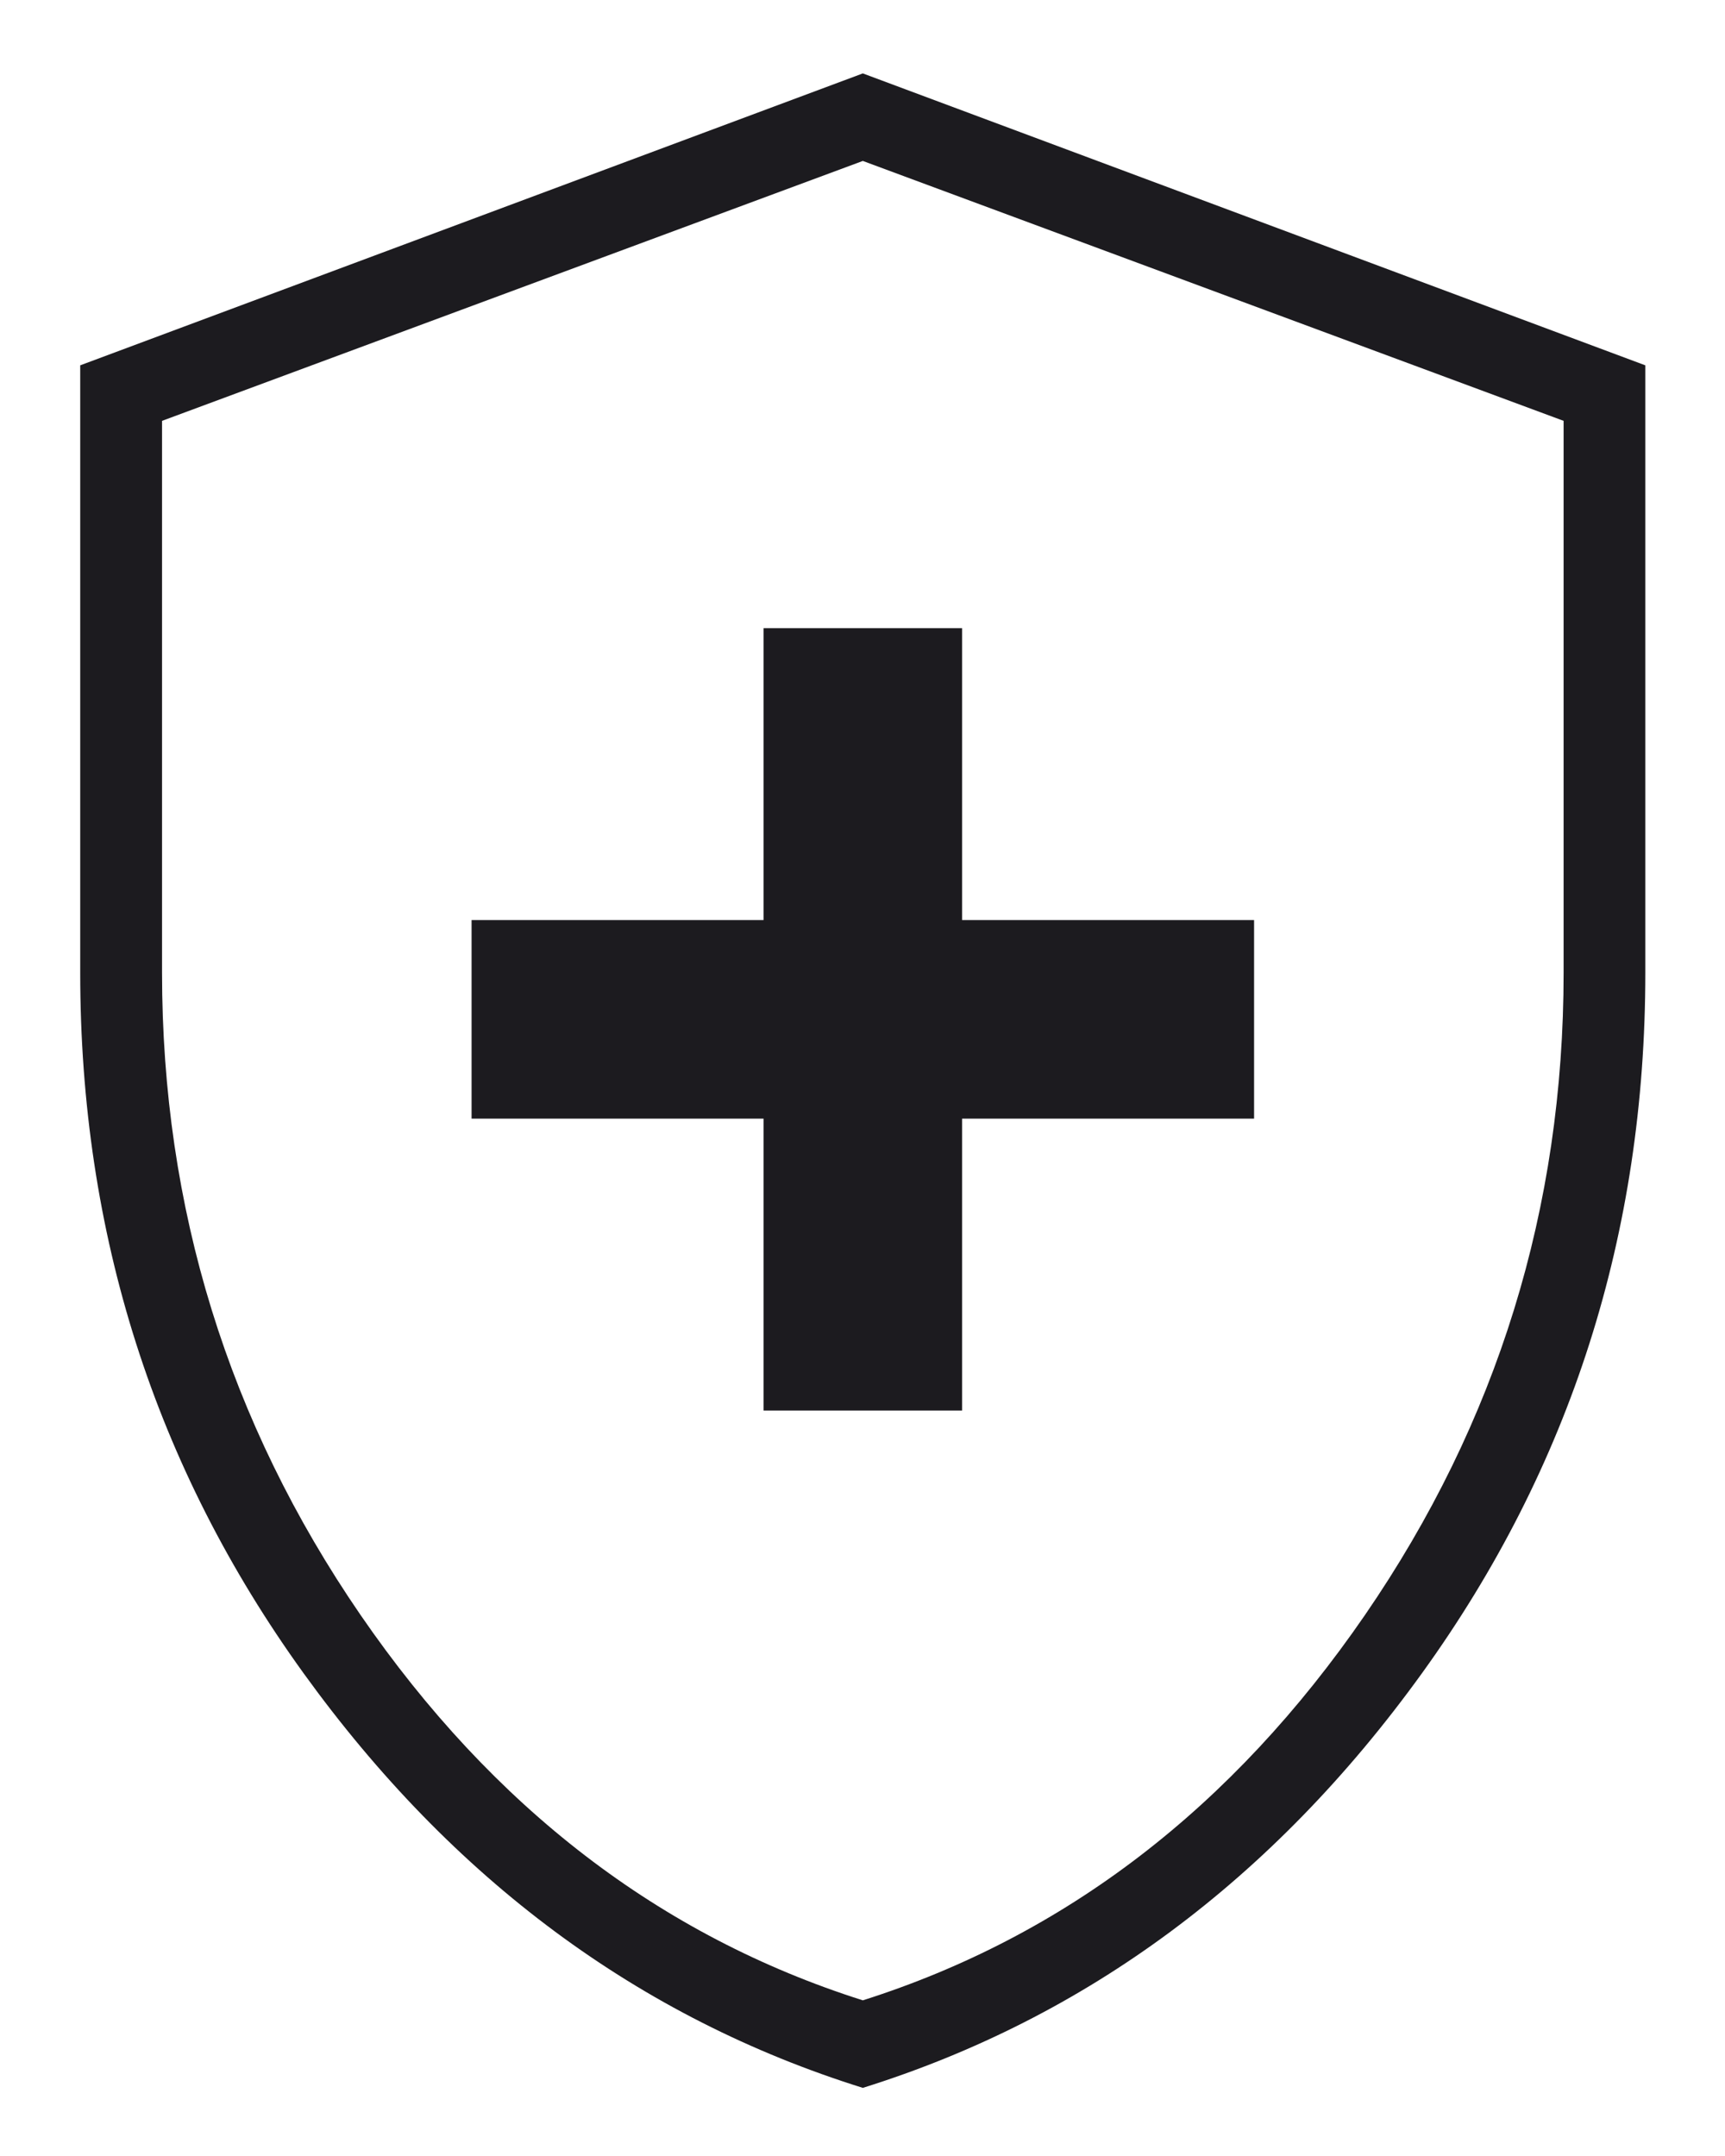 <svg width="16" height="20" viewBox="0 0 16 20" fill="none" xmlns="http://www.w3.org/2000/svg">
<path d="M7.082 13.085H8.924V10.377H11.632V8.535H8.924V5.827H7.082V8.535H4.374V10.377H7.082V13.085ZM8.003 19.368C5.926 18.718 4.198 17.436 2.816 15.522C1.435 13.608 0.744 11.442 0.744 9.022V3.389L8.003 0.681L15.261 3.389V9.022C15.261 11.442 14.57 13.608 13.189 15.522C11.808 17.436 10.079 18.718 8.003 19.368ZM8.003 18.556C9.88 17.96 11.433 16.768 12.661 14.981C13.889 13.193 14.503 11.207 14.503 9.022V3.904L8.003 1.493L1.503 3.904V9.022C1.503 11.207 2.117 13.193 3.344 14.981C4.572 16.768 6.125 17.96 8.003 18.556Z" fill="#1C1B1F"/>
</svg>
